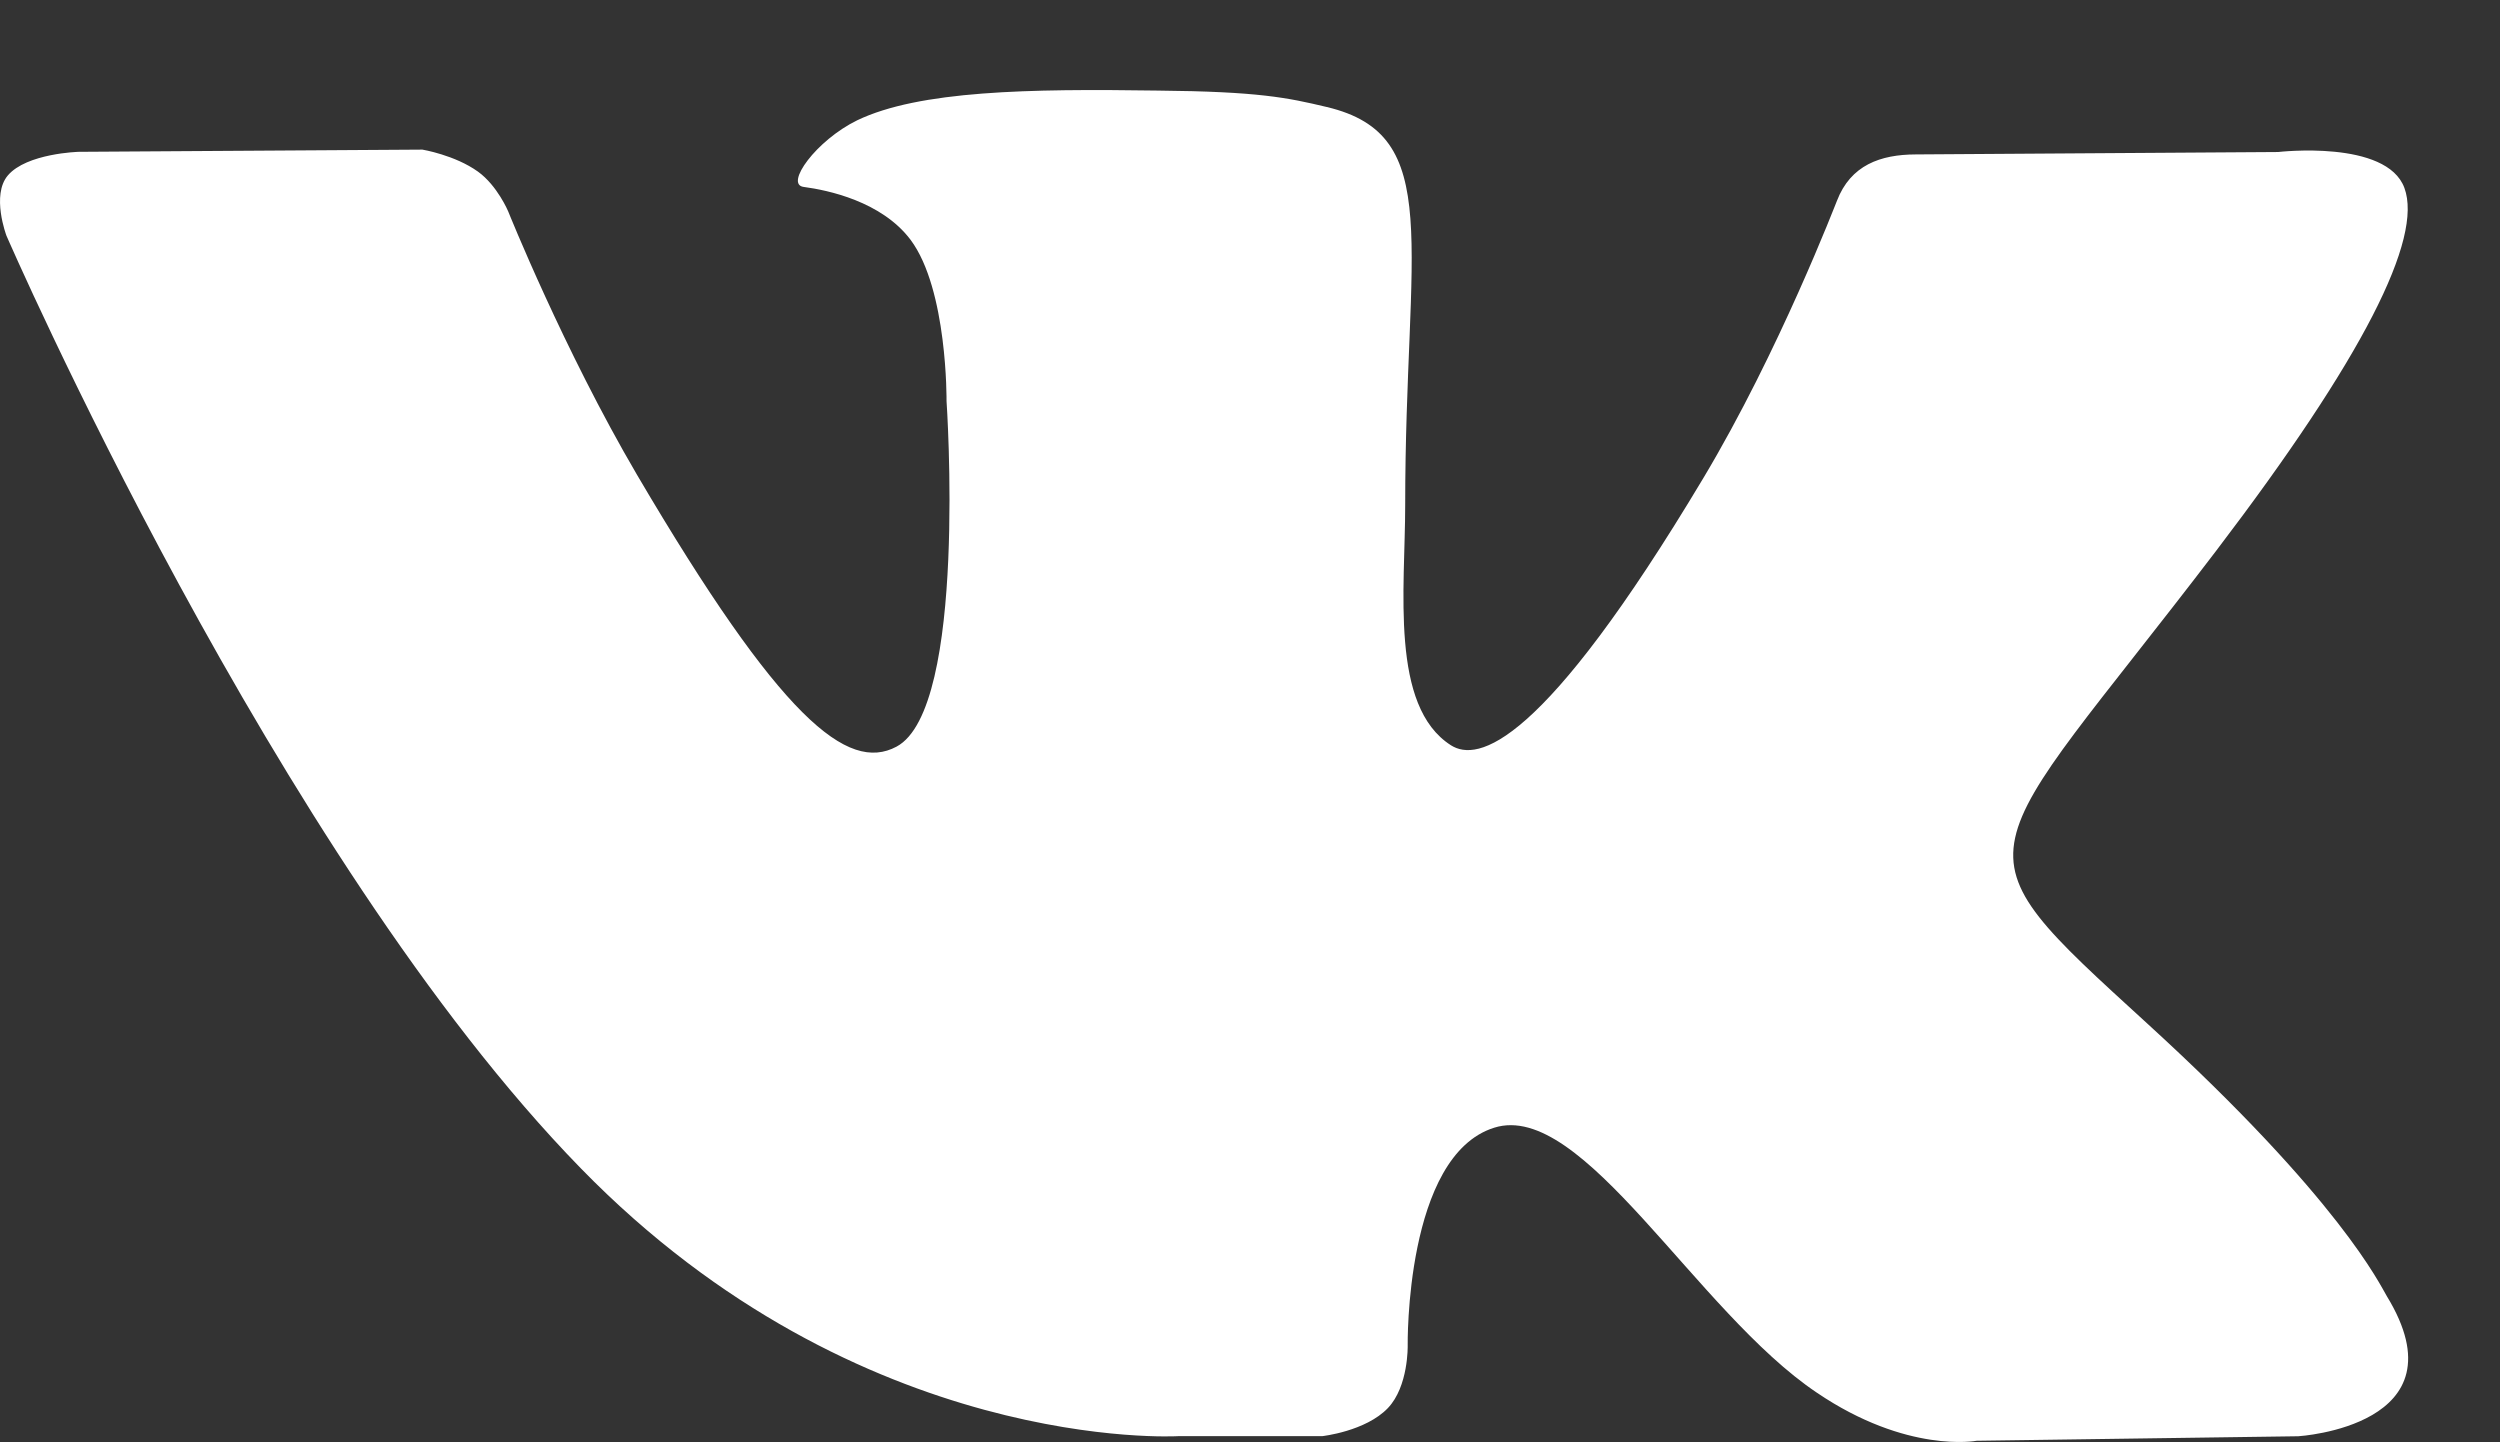 <svg width="26" height="15" viewBox="0 0 26 15" fill="none" xmlns="http://www.w3.org/2000/svg">
<rect x="0" y="0" width="26" height="15" fill="#333333" stroke="none"/>
<path d="M15.54 11.728C16.461 11.438 17.64 13.641 18.894 14.483C19.836 15.122 20.557 14.984 20.557 14.984L23.902 14.937C23.902 14.937 25.649 14.832 24.823 13.48C24.755 13.368 24.339 12.478 22.334 10.647C20.238 8.732 20.522 9.042 23.046 5.731C24.584 3.712 25.199 2.48 25.006 1.955C24.821 1.449 23.692 1.581 23.692 1.581L19.924 1.606C19.557 1.607 19.246 1.717 19.104 2.089C19.101 2.092 18.506 3.651 17.713 4.975C16.036 7.777 15.367 7.927 15.09 7.751C14.453 7.345 14.614 6.123 14.614 5.254C14.614 2.538 15.03 1.405 13.799 1.113C13.388 1.015 13.088 0.952 12.039 0.942C10.698 0.922 9.56 0.942 8.915 1.251C8.487 1.46 8.158 1.918 8.358 1.944C8.608 1.977 9.169 2.094 9.47 2.494C9.856 3.011 9.844 4.171 9.844 4.171C9.844 4.171 10.065 7.369 9.324 7.765C8.816 8.037 8.121 7.482 6.625 4.938C5.862 3.637 5.285 2.198 5.285 2.198C5.285 2.198 5.173 1.931 4.971 1.785C4.73 1.612 4.393 1.556 4.393 1.556L0.817 1.579C0.817 1.579 0.279 1.594 0.082 1.824C-0.093 2.029 0.067 2.451 0.067 2.451C0.067 2.451 2.869 8.902 6.041 12.151C8.949 15.134 12.254 14.936 12.254 14.936H13.751C13.751 14.936 14.203 14.886 14.434 14.644C14.649 14.419 14.64 13.996 14.64 13.996C14.64 13.996 14.61 12.019 15.54 11.728Z" fill="white"/>
</svg>
